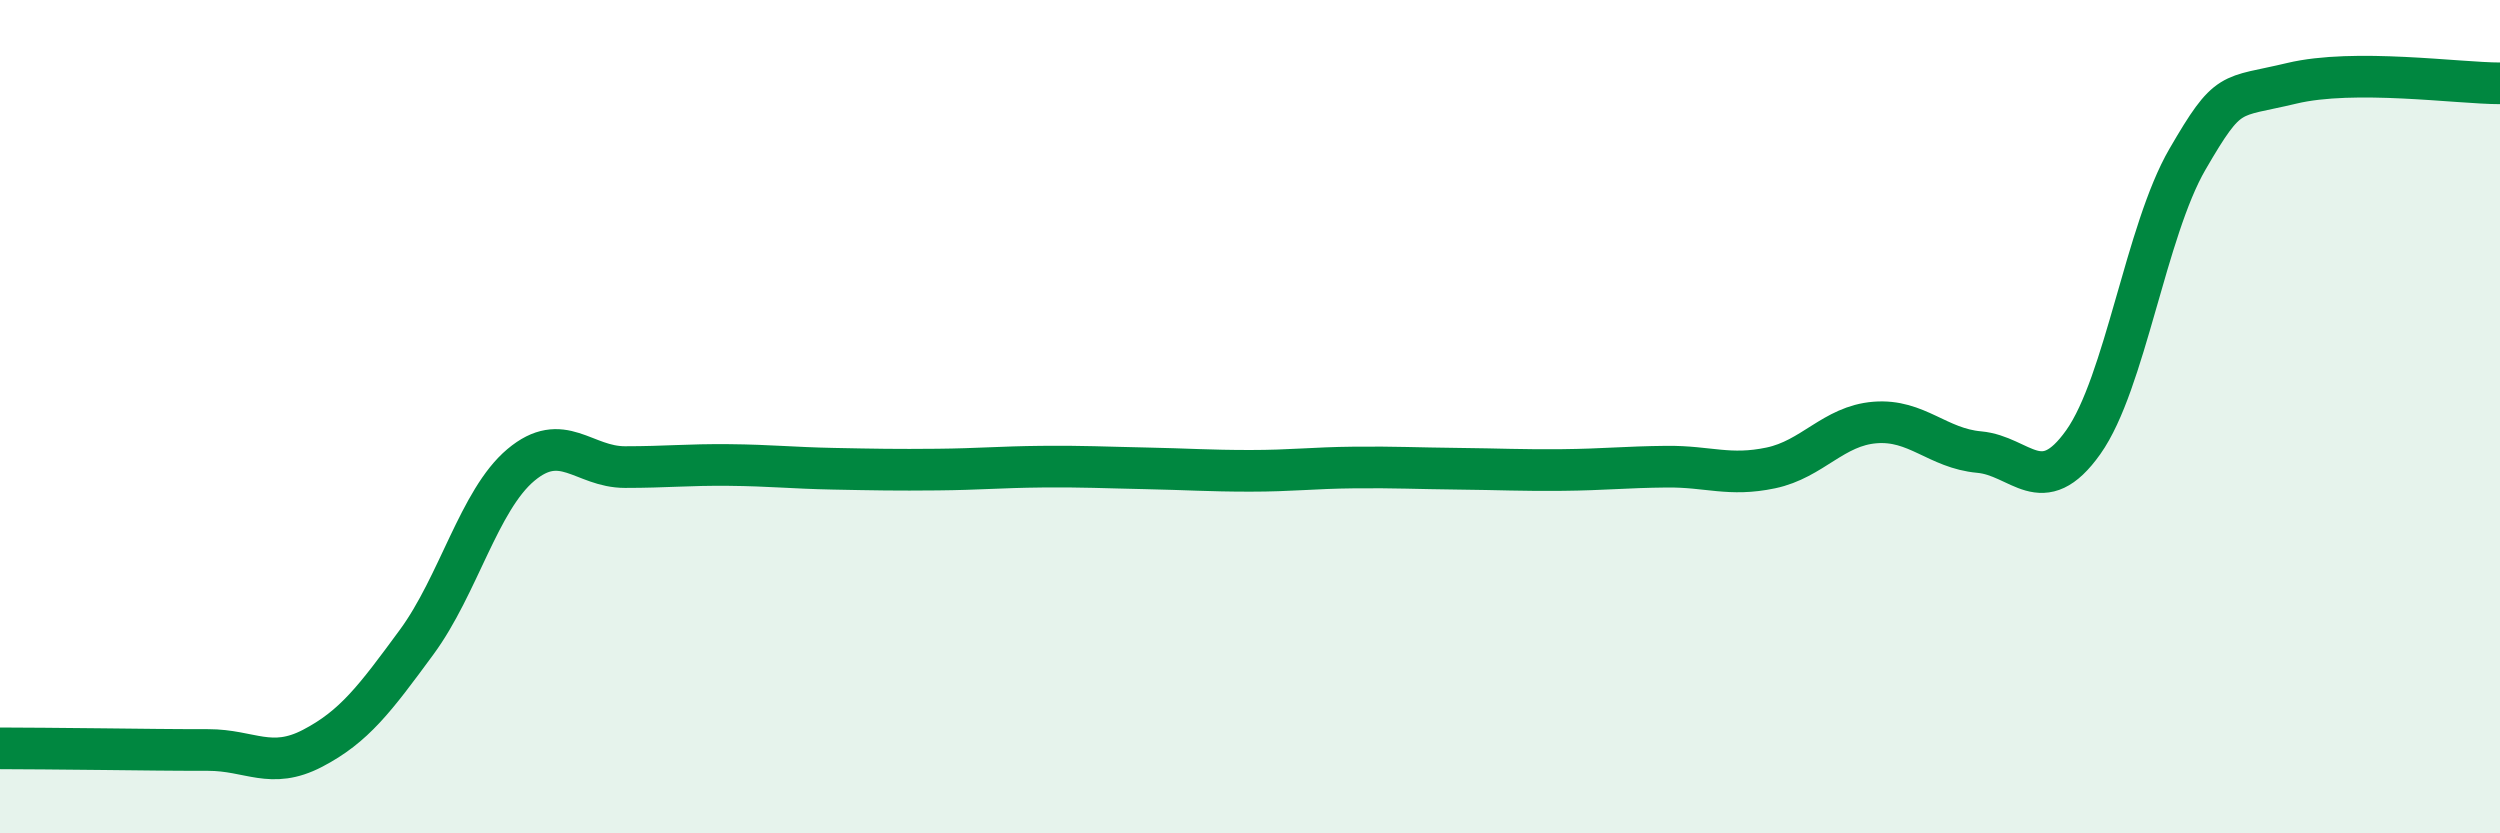 
    <svg width="60" height="20" viewBox="0 0 60 20" xmlns="http://www.w3.org/2000/svg">
      <path
        d="M 0,17.96 C 0.5,17.96 1.5,17.97 2.5,17.98 C 3.5,17.99 4,18 5,18 C 6,18 6.5,18.48 7.5,17.96 C 8.5,17.44 9,16.77 10,15.41 C 11,14.05 11.5,12 12.5,11.16 C 13.5,10.32 14,11.21 15,11.21 C 16,11.21 16.5,11.15 17.5,11.16 C 18.5,11.17 19,11.23 20,11.25 C 21,11.27 21.5,11.28 22.5,11.27 C 23.5,11.26 24,11.21 25,11.2 C 26,11.19 26.5,11.22 27.5,11.24 C 28.5,11.26 29,11.3 30,11.3 C 31,11.3 31.5,11.23 32.5,11.22 C 33.5,11.21 34,11.24 35,11.25 C 36,11.26 36.5,11.29 37.5,11.28 C 38.5,11.27 39,11.21 40,11.2 C 41,11.19 41.5,11.44 42.5,11.23 C 43.5,11.02 44,10.22 45,10.14 C 46,10.06 46.5,10.76 47.5,10.85 C 48.5,10.94 49,12.02 50,10.61 C 51,9.2 51.5,5.54 52.5,3.82 C 53.5,2.1 53.5,2.36 55,2 C 56.5,1.64 59,2 60,2L60 20L0 20Z"
        fill="#008740"
        opacity="0.1"
        stroke-linecap="round"
        stroke-linejoin="round"
      />
      <path
        d="M 0,17.96 C 0.5,17.96 1.5,17.97 2.5,17.98 C 3.5,17.99 4,18 5,18 C 6,18 6.5,18.48 7.5,17.96 C 8.5,17.44 9,16.77 10,15.41 C 11,14.05 11.5,12 12.5,11.16 C 13.5,10.32 14,11.21 15,11.21 C 16,11.21 16.5,11.15 17.5,11.16 C 18.5,11.17 19,11.23 20,11.25 C 21,11.27 21.5,11.28 22.5,11.27 C 23.5,11.26 24,11.21 25,11.2 C 26,11.19 26.5,11.22 27.5,11.24 C 28.5,11.26 29,11.3 30,11.3 C 31,11.3 31.5,11.23 32.5,11.22 C 33.5,11.21 34,11.24 35,11.25 C 36,11.26 36.5,11.29 37.5,11.28 C 38.5,11.27 39,11.21 40,11.2 C 41,11.19 41.5,11.44 42.5,11.23 C 43.5,11.02 44,10.22 45,10.14 C 46,10.06 46.5,10.76 47.5,10.85 C 48.5,10.94 49,12.02 50,10.61 C 51,9.2 51.5,5.54 52.5,3.82 C 53.5,2.1 53.5,2.36 55,2 C 56.5,1.64 59,2 60,2"
        stroke="#008740"
        stroke-width="1"
        fill="none"
        stroke-linecap="round"
        stroke-linejoin="round"
      />
    </svg>
  